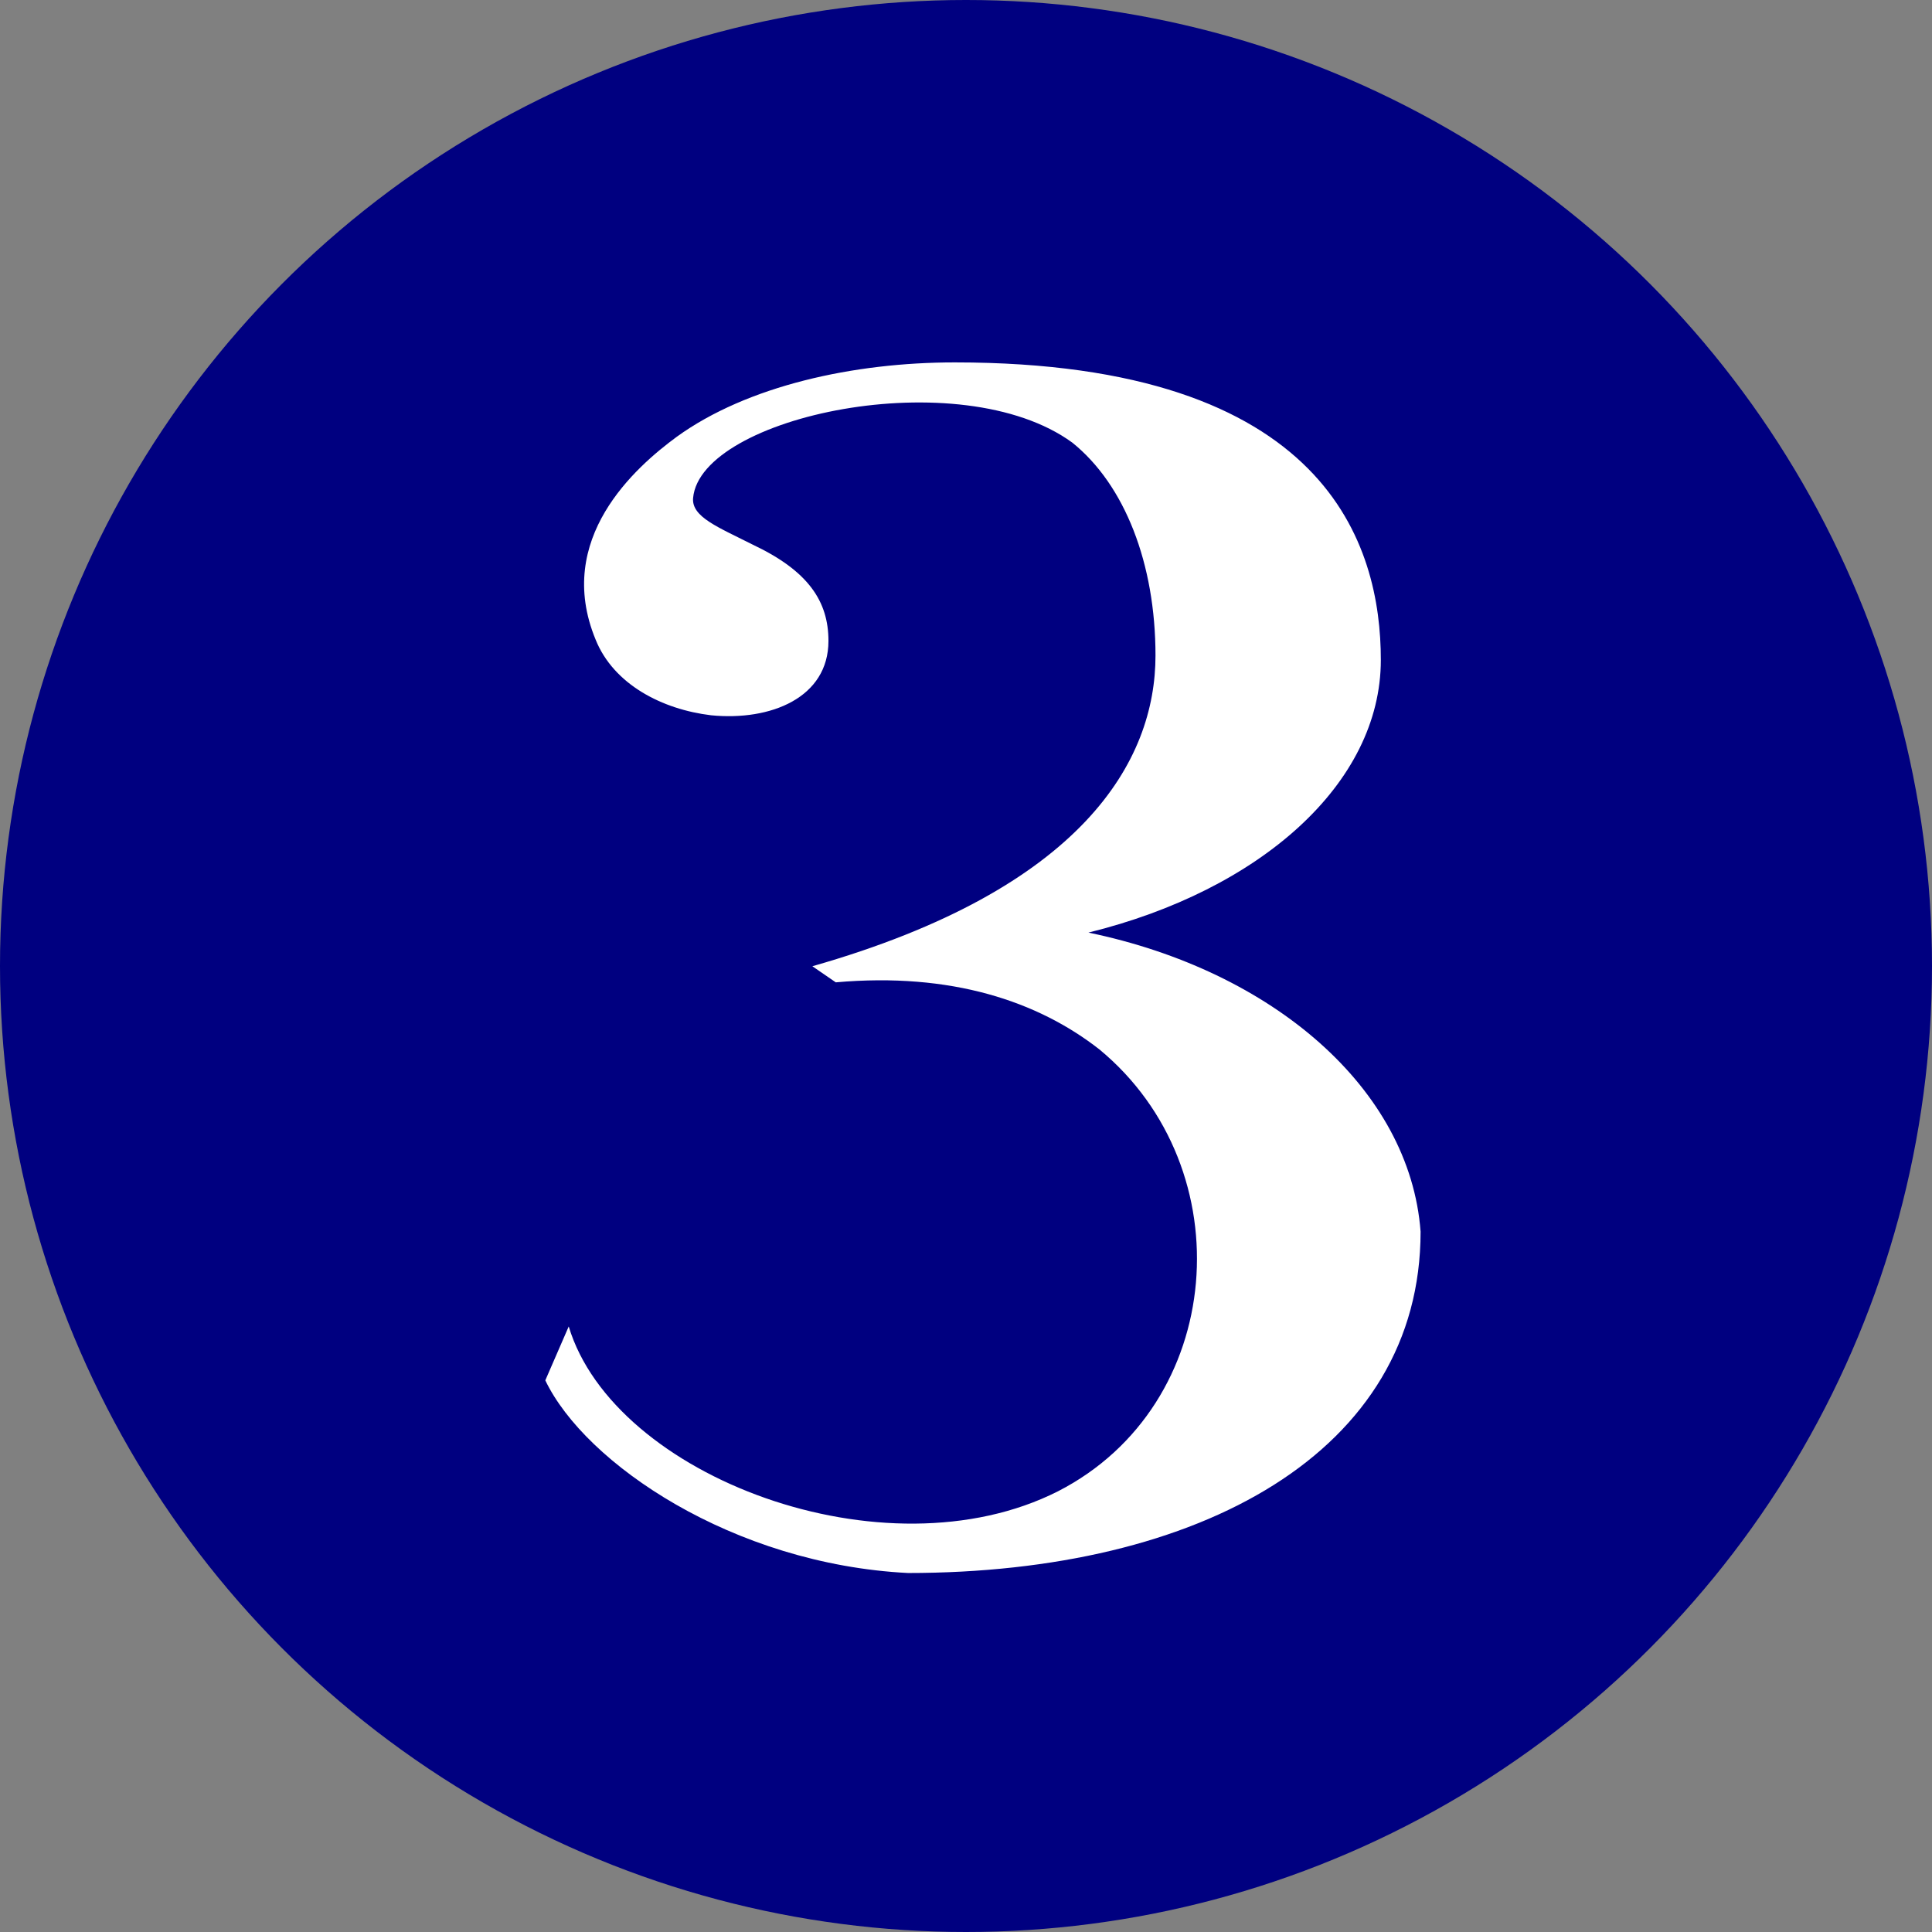 <?xml version="1.0" encoding="UTF-8"?>
<svg id="_图层_2" data-name="图层 2" xmlns="http://www.w3.org/2000/svg" viewBox="0 0 79.22 79.22">
  <rect x="0" y="0" width="79.22" height="79.22" fill="#808080" stroke="none"/>
  <defs>
    <style>
      .cls-1 {
        fill: #fff;
      }

      .cls-2 {
        fill: navy;
      }
    </style>
  </defs>
  <g id="_レイヤー_1" data-name="レイヤー 1">
    <g>
      <circle class="cls-2" cx="39.61" cy="39.61" r="39.61"/>
      <path class="cls-1" d="M37.24,64.5c-7.18-.36-13.25-4.49-14.88-7.9l.96-2.21c1.85,6.16,12.96,10.35,20.06,6.76,6.89-3.53,7.63-13.22,1.7-18.12-2.52-1.97-6.07-3.17-10.81-2.75l-.96-.66c11.11-3.17,14.07-8.43,14.07-12.74,0-3.77-1.26-7-3.41-8.73-4.59-3.35-15.25-1.08-15.55,2.27-.07,.78,1.04,1.2,2.44,1.91,2.29,1.08,3.11,2.33,3.11,3.95,0,2.33-2.37,3.29-4.81,3.05-2-.24-4-1.26-4.74-3.11-1.7-4.13,1.63-7.06,3.33-8.31,2.89-2.09,7.25-3.05,11.4-3.05,15.33,0,17.47,7.54,17.47,12.2,0,5.08-4.96,9.45-11.99,11.18,7.55,1.56,13.18,6.4,13.62,12.26,0,9.03-9.03,14-21.03,14Z"/>
    </g>
  </g>
</svg>